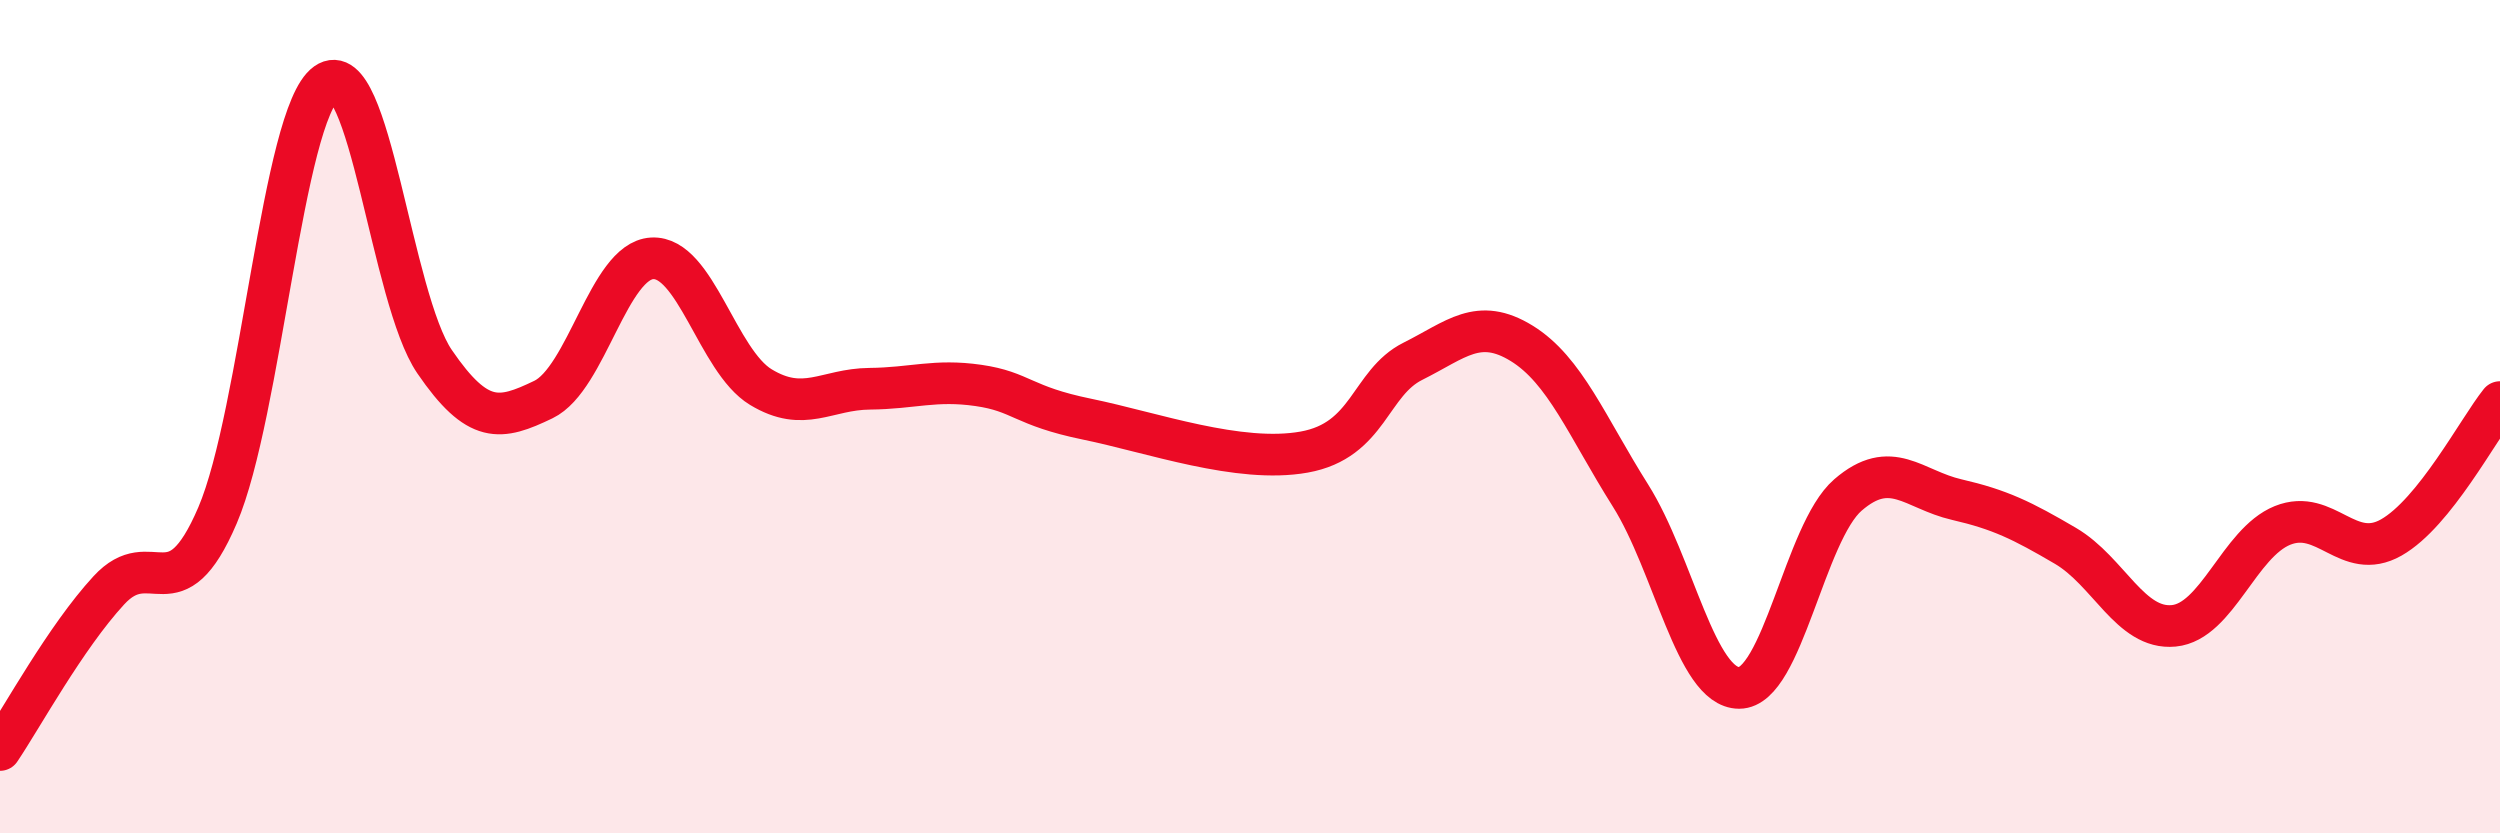 
    <svg width="60" height="20" viewBox="0 0 60 20" xmlns="http://www.w3.org/2000/svg">
      <path
        d="M 0,18 C 0.52,17.23 1.57,15.3 2.61,14.17 C 3.65,13.04 4.18,14.8 5.22,12.37 C 6.26,9.94 6.79,2.74 7.83,2 C 8.87,1.26 9.39,7.16 10.43,8.68 C 11.47,10.2 12,10.09 13.04,9.59 C 14.08,9.09 14.61,6.26 15.65,6.2 C 16.69,6.14 17.22,8.66 18.26,9.29 C 19.3,9.92 19.83,9.34 20.87,9.33 C 21.91,9.32 22.44,9.1 23.48,9.25 C 24.52,9.4 24.53,9.74 26.09,10.06 C 27.65,10.38 29.74,11.13 31.3,10.85 C 32.86,10.57 32.87,9.19 33.91,8.67 C 34.95,8.15 35.48,7.6 36.52,8.24 C 37.56,8.88 38.09,10.24 39.13,11.89 C 40.17,13.54 40.7,16.51 41.74,16.51 C 42.78,16.51 43.31,12.78 44.35,11.88 C 45.39,10.98 45.92,11.75 46.96,11.99 C 48,12.23 48.53,12.49 49.57,13.1 C 50.61,13.71 51.13,15.12 52.17,15.02 C 53.21,14.92 53.74,13.03 54.78,12.61 C 55.82,12.19 56.35,13.49 57.39,12.9 C 58.43,12.31 59.48,10.3 60,9.65L60 20L0 20Z"
        fill="#EB0A25"
        opacity="0.1"
        stroke-linecap="round"
        stroke-linejoin="round"
      />
      <path
        d="M 0,18 C 0.52,17.23 1.57,15.3 2.61,14.17 C 3.65,13.04 4.18,14.8 5.22,12.37 C 6.26,9.94 6.79,2.74 7.83,2 C 8.87,1.26 9.39,7.16 10.43,8.68 C 11.47,10.2 12,10.09 13.04,9.59 C 14.08,9.09 14.61,6.26 15.65,6.2 C 16.69,6.14 17.22,8.66 18.26,9.29 C 19.3,9.92 19.83,9.34 20.87,9.33 C 21.91,9.32 22.44,9.1 23.48,9.25 C 24.52,9.4 24.53,9.74 26.09,10.06 C 27.65,10.38 29.74,11.13 31.3,10.85 C 32.86,10.57 32.87,9.19 33.91,8.67 C 34.95,8.15 35.48,7.6 36.52,8.24 C 37.56,8.88 38.09,10.24 39.13,11.89 C 40.17,13.54 40.7,16.51 41.74,16.51 C 42.78,16.51 43.31,12.78 44.35,11.88 C 45.39,10.98 45.92,11.75 46.96,11.99 C 48,12.23 48.53,12.49 49.57,13.1 C 50.61,13.71 51.13,15.12 52.17,15.02 C 53.21,14.92 53.74,13.03 54.78,12.61 C 55.82,12.19 56.35,13.49 57.39,12.9 C 58.43,12.31 59.48,10.3 60,9.65"
        stroke="#EB0A25"
        stroke-width="1"
        fill="none"
        stroke-linecap="round"
        stroke-linejoin="round"
      />
    </svg>
  